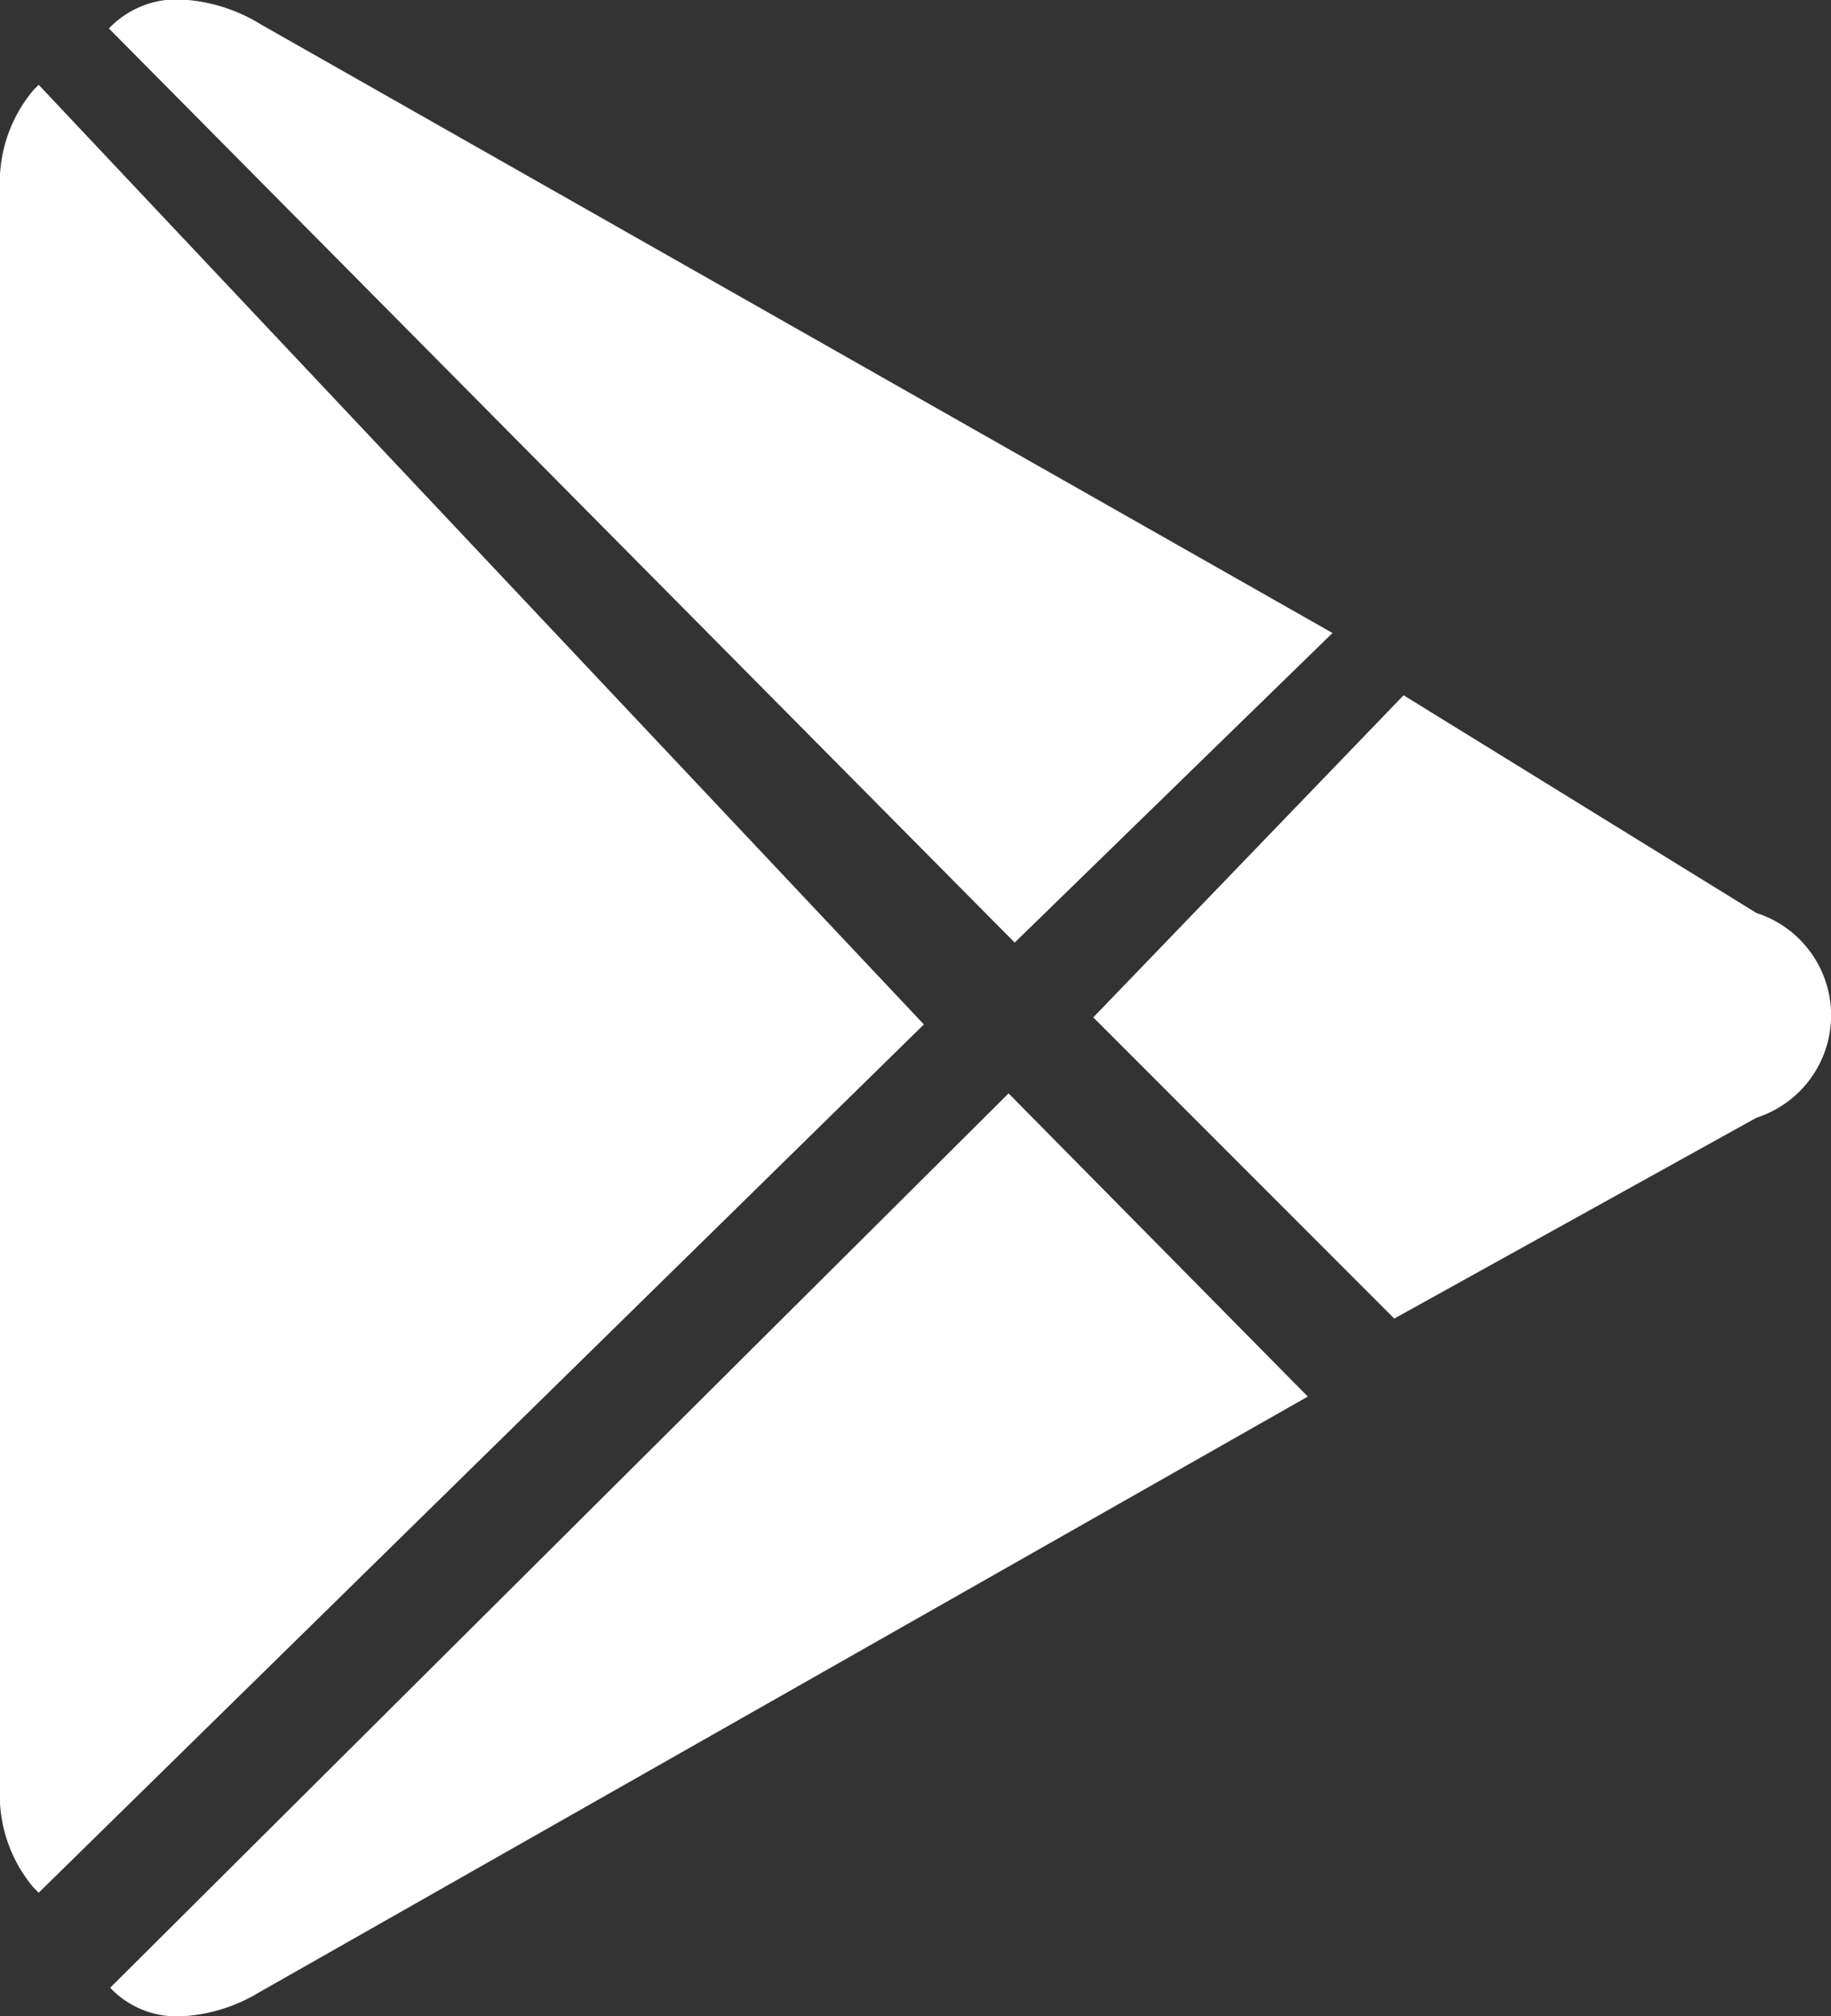 <svg id="google_icon" xmlns="http://www.w3.org/2000/svg" width="14.527" height="16" viewBox="0 0 14.527 16">
  <rect x="0" y="0" width="14.527" height="16" fill="#333333" stroke="none"/>
  <path id="패스_3817" data-name="패스 3817" d="M10.7,8.929l2.522-2.457-8.5-4.828a1.336,1.336,0,0,0-.652-.2.744.744,0,0,0-.556.231L10.7,8.928ZM3.524,17.222a.726.726,0,0,0,.534.227h.024a1.321,1.321,0,0,0,.625-.191l8.319-4.727-2.374-2.406Zm7.8-7.7,2.388,2.39,2.874-1.594a.853.853,0,0,0,0-1.624l-2.8-1.728ZM2.915,2.164a1.143,1.143,0,0,0-.265.8V15.626a1.143,1.143,0,0,0,.265.8l.042.042,7.023-6.89L2.957,2.122l-.042.042Z" transform="translate(-2.65 -1.449)" fill="#fff" fill-rule="evenodd"/>
</svg>
